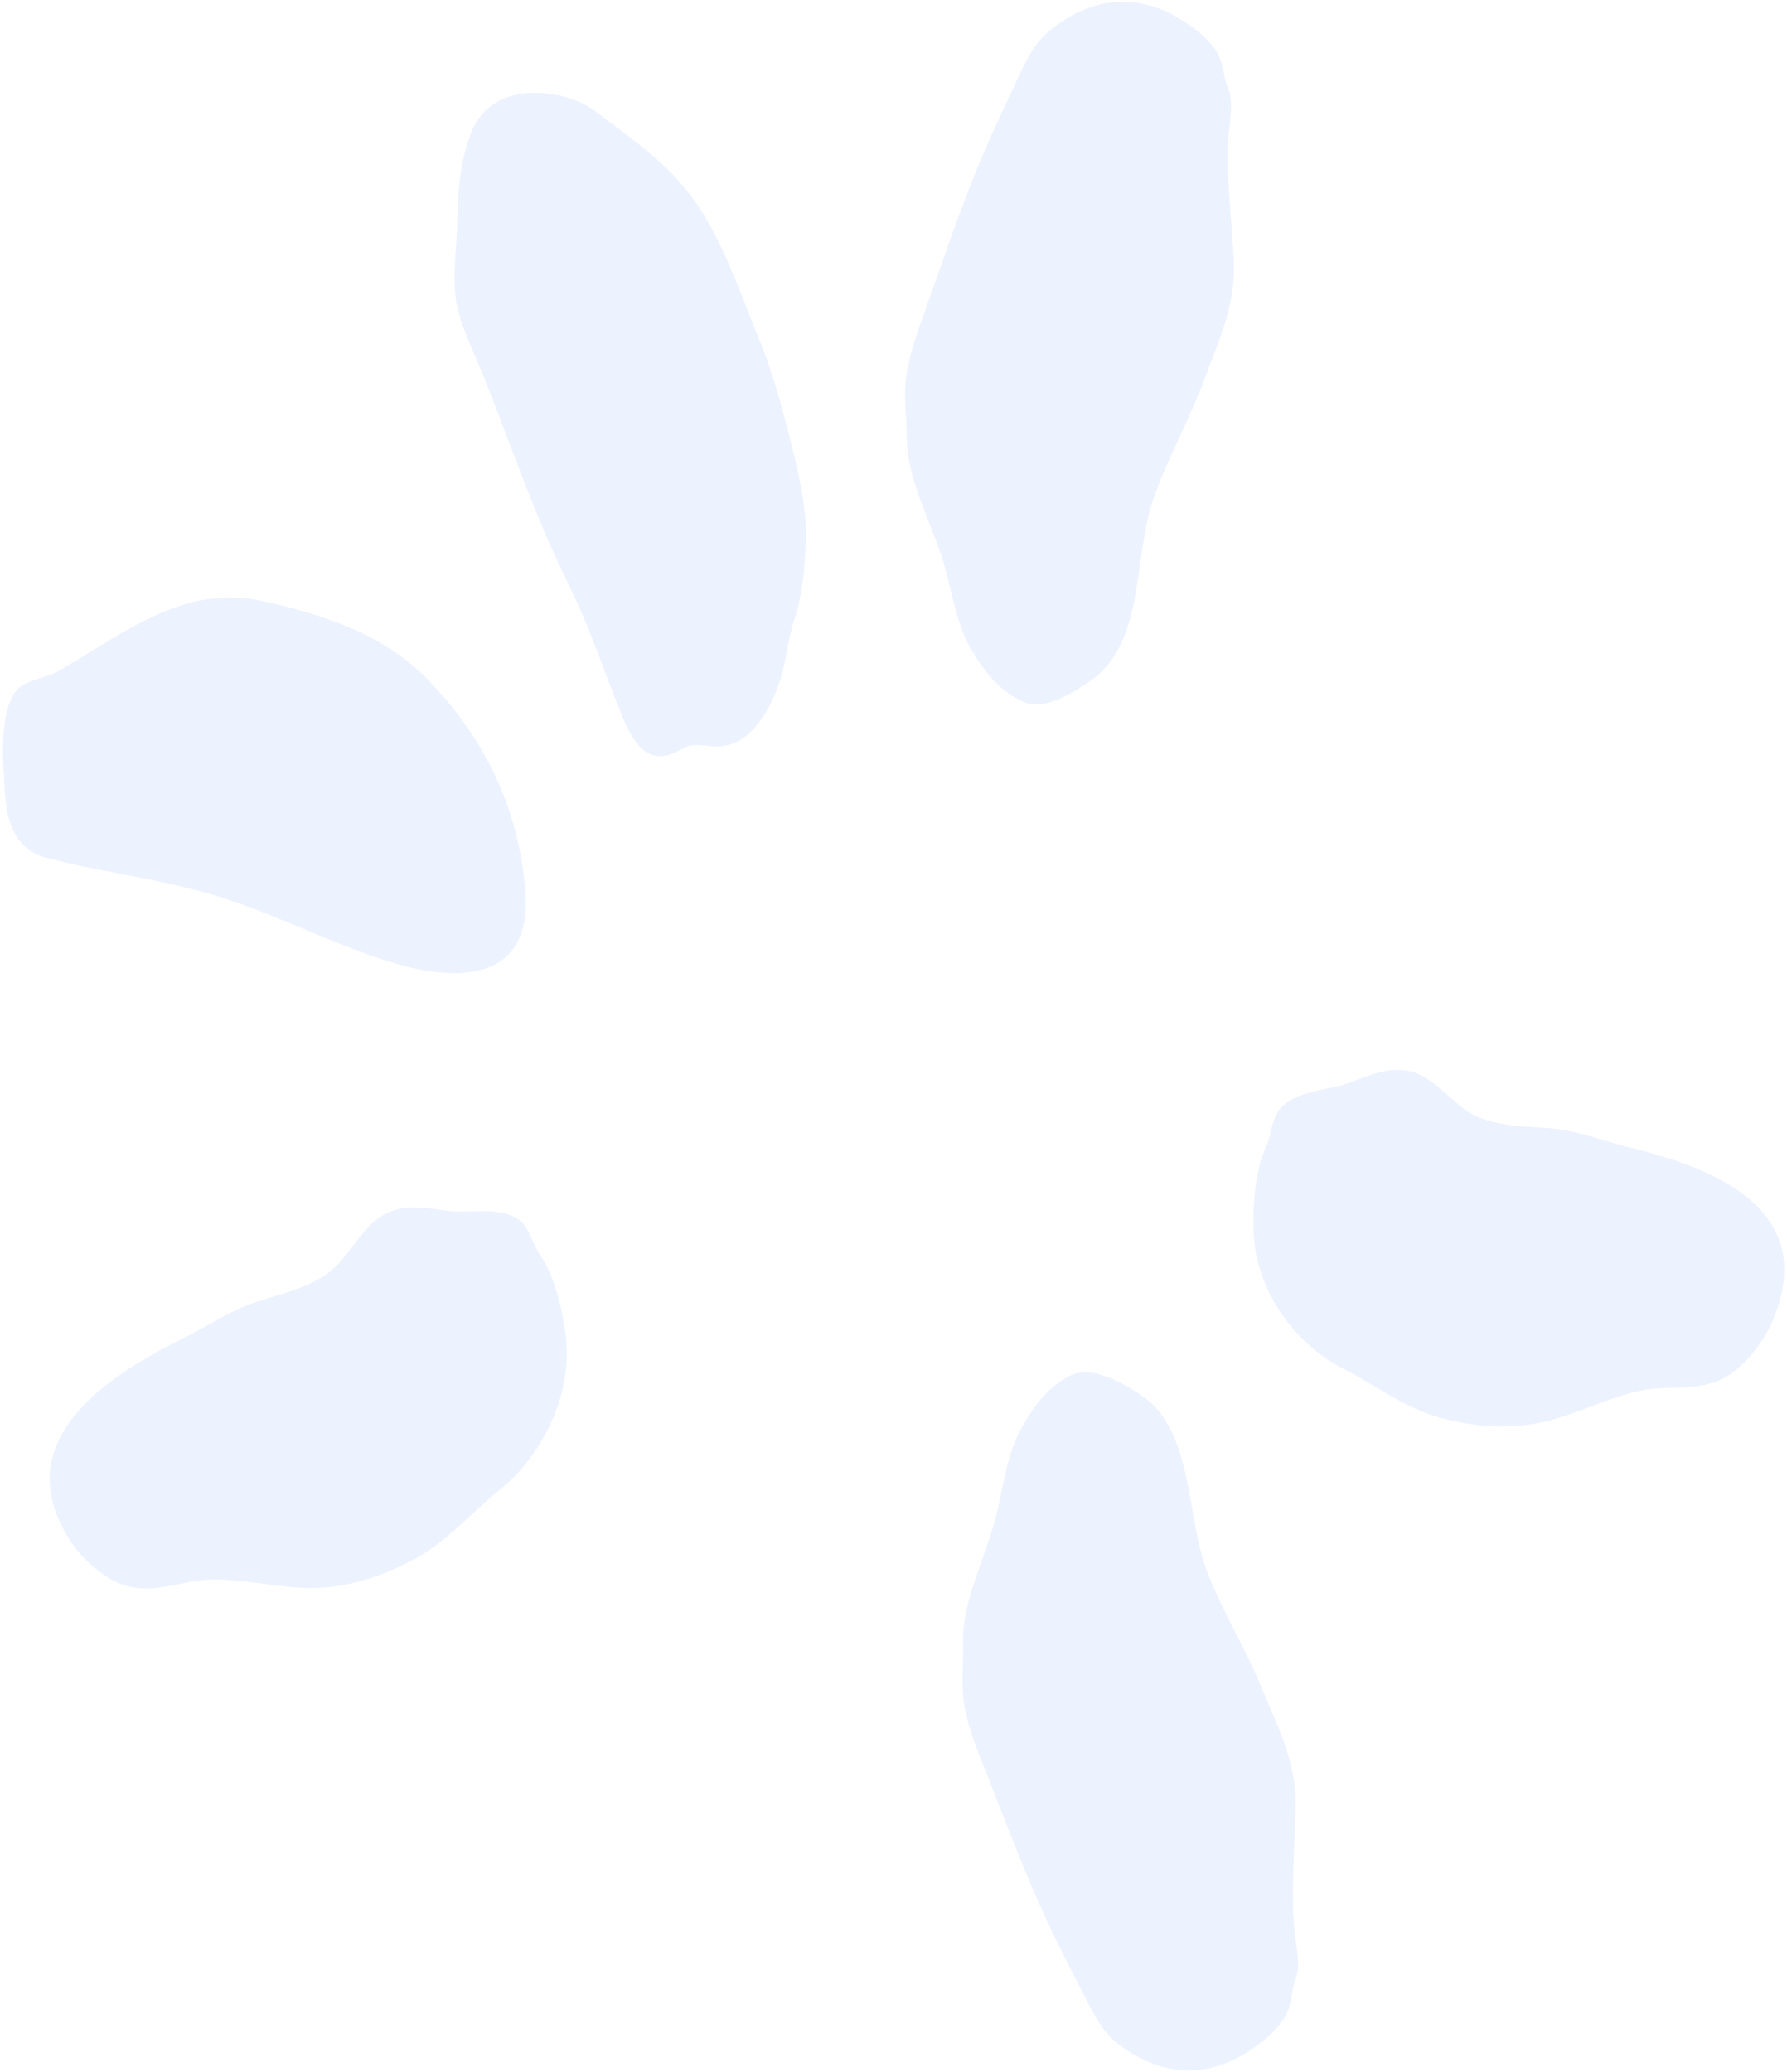 <svg width="728" height="844" viewBox="0 0 728 844" fill="none" xmlns="http://www.w3.org/2000/svg">
<g clip-path="url(#clip0_886_15627)">
<g opacity="0.3" clip-path="url(#clip1_886_15627)">
<path d="M442.619 814.532C446.535 822.128 449.657 828.382 457.331 833.835C473.24 845.142 491.973 847.528 510.946 833.907C516.032 830.253 519.145 827.509 522.68 822.706C526.561 817.437 525.716 811.293 527.869 805.937C530.027 800.571 527.95 792.059 527.429 786.988C525.746 770.623 527.502 752.833 527.816 736.04C528.163 717.583 520.56 703.376 514.158 687.783C507.567 671.731 498.546 657.2 492.125 641.042C482.763 617.479 486.725 582.195 464.139 567.69C457.864 563.661 444.977 555.79 436.193 560.168C427.238 564.631 421.949 571.692 416.798 580.395C410.733 590.641 408.995 603.295 406.606 614.194C402.618 632.405 391.774 651.391 392.318 669.536C392.577 678.135 391.422 686.741 392.931 695.056C394.597 704.217 398.094 712.74 401.403 721.071C409.505 741.449 417 761.707 426.139 781.502C431.346 792.782 436.956 803.54 442.618 814.529L442.619 814.532Z" fill="#C2D3FF"/>
<path d="M230.191 234.961C241.417 257.825 244.32 269.372 254.078 293.139C263.836 316.903 275.747 305.372 280.196 303.953C284.12 302.701 289.498 304.409 293.648 304.017C306.154 302.834 313.817 288.934 317.609 277.737C320.403 269.484 320.808 260.604 323.641 252.242C327.029 242.234 327.86 231.005 328.224 220.657C328.634 208.952 326.589 198.416 323.967 187.423C320.033 170.93 315.358 152.989 309.063 137.658C301.36 118.898 294.423 97.948 282.972 81.806C271.743 65.978 257.444 56.778 242.788 45.494C230.304 35.887 200.842 32.058 192.225 53.367C186.874 66.594 186.61 79.254 186.174 93.129C185.876 102.52 184.385 112.961 185.768 122.069C187.228 131.66 191.638 140.209 195.169 148.808C206.974 177.561 216.583 207.241 230.191 234.961Z" fill="#C2D3FF"/>
<path d="M52.068 646.079C44.268 644.123 34.379 636.223 29.06 628.225C-0.607 583.598 52.253 556.337 75.919 544.382C84.89 539.851 94.023 533.765 103.425 530.585C113.391 527.216 123.215 525.342 132.502 519.315C141.874 513.238 147.145 499.342 157.014 494.355C166.049 489.79 174.804 492.433 184.554 493.321C192.463 494.038 207.673 490.782 213.827 499.257C216.554 503.011 217.528 507.696 220.154 511.354C226.097 519.625 229.967 536.265 230.752 546.85C232.561 571.189 218.799 594.533 204.006 606.445C191.088 616.845 181.477 628.694 166.769 636.125C153.326 642.914 139.036 647.311 124.189 646.77C111.591 646.313 98.714 643.084 86.198 643.324C74.321 643.551 64.211 649.124 52.068 646.079Z" fill="#C2D3FF"/>
<path d="M414.887 31.383C418.548 23.608 421.461 17.215 428.95 11.407C444.47 -0.628 463.11 -3.883 482.518 8.844C487.722 12.259 490.924 14.858 494.618 19.492C498.669 24.576 498.029 30.754 500.358 36.008C502.693 41.269 500.898 49.873 500.547 54.959C499.408 71.391 501.752 89.088 502.624 105.854C503.583 124.279 496.46 138.826 490.578 154.706C484.526 171.053 475.993 185.992 470.114 202.437C461.541 226.416 466.672 261.489 444.584 277.031C438.448 281.351 425.833 289.815 416.908 285.847C407.814 281.805 402.294 274.995 396.858 266.539C390.458 256.581 388.301 244.018 385.553 233.239C380.963 215.228 369.496 196.762 369.438 178.602C369.412 169.995 367.973 161.453 369.204 153.075C370.563 143.842 373.773 135.166 376.809 126.684C384.225 105.945 391.041 85.355 399.516 65.15C404.344 53.636 409.594 42.626 414.887 31.383Z" fill="#C2D3FF"/>
<path d="M86.485 364.397C62.484 357.396 42.325 355.504 18.411 349.265C0.59 344.065 2.218 323.314 1.516 313.797C0.83 304.525 0.566 284.076 9.238 279.081C14.187 276.231 19.428 275.832 23.913 273.248C50.586 257.881 74.989 237.64 106.942 244.805C131.08 250.217 155.994 257.879 174.582 277.092C196.113 299.348 211.399 327.891 214.015 363.233C216.856 401.636 183.441 398.957 161.494 392.556C136.229 385.186 112.092 371.864 86.485 364.397Z" fill="#C2D3FF"/>
<path d="M702.173 561.335C709.514 557.633 717.954 547.615 721.893 538.549C743.859 487.967 687.607 473.294 662.464 466.969C652.932 464.57 642.992 460.687 633.256 459.715C622.934 458.683 612.989 459.089 602.908 455.3C592.737 451.473 585.336 439.04 574.851 436.403C565.251 433.988 557.083 438.581 547.651 441.679C540.006 444.195 524.557 444.473 519.873 454.198C517.799 458.507 517.596 463.327 515.601 467.517C511.093 476.993 509.965 494.212 510.888 504.781C513.014 529.084 530.264 548.851 546.693 557.16C561.038 564.416 572.369 573.846 587.997 577.779C602.277 581.371 617.009 582.42 631.495 578.495C643.785 575.168 655.91 569.058 668.23 566.432C679.924 563.94 690.743 567.1 702.173 561.335Z" fill="#C2D3FF"/>
</g>
</g>
<defs>
<clipPath id="clip0_886_15627">
<rect width="728" height="844" fill="white"/>
</clipPath>
<clipPath id="clip1_886_15627">
<rect width="771.494" height="848.977" fill="white" transform="matrix(0.862 -0.507 -0.38 -0.925 189.461 1023.36)"/>
</clipPath>
</defs>
</svg>
